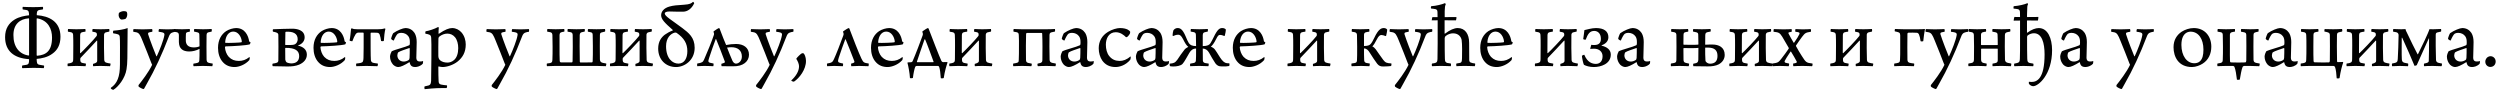 <?xml version="1.0"?>
<svg version="1.1" xmlns="http://www.w3.org/2000/svg" width="1080.058px" height="43.48px"><path fill="#000000" d="M15.84,8.16l0,15.68c0,0.08,0.12,0.28,0.24,0.24c3.8-0.32,6.4-2,6.4-7.88c0-3.6-1.64-7.44-6.44-8.28c-0.16,0-0.2,0.2-0.2,0.24z M12.56,23.8l0-15.6c0-0.16-0.04-0.28-0.16-0.28c-3.76,0.28-6.6,2.48-6.6,7.2c-0.04,5.16,2.56,8.32,6.64,8.88c0.04,0,0.12-0.16,0.12-0.2z M19,28.32c0.12,0.12,0.04,0.96-0.12,1.12c-1.24-0.08-2.96-0.12-4.6-0.12s-3.16,0.04-4.64,0.12c-0.2-0.16-0.16-0.96,0-1.16c0.76-0.08,1.36-0.2,1.76-0.28c1.16-0.2,1.16-1,1.16-2.44c-6.52-0.4-10.36-3.52-10.36-9.52c0-3.76,1.68-6.08,4.12-7.6c1.96-1.2,4.36-1.64,6.24-1.84c-0.04-1.4-0.12-2.08-1.16-2.28c-0.32-0.08-0.96-0.16-1.56-0.24c-0.12-0.16-0.12-1.04,0-1.12c1.24,0.04,2.72,0.12,4.48,0.12s3.2-0.08,4.16-0.12c0.2,0.12,0.16,1,0,1.12c-0.6,0.08-1.16,0.16-1.52,0.24c-1,0.24-1.08,0.96-1.08,2.24c5.28,0.36,10.24,2.68,10.24,9.32c0,3.56-1.4,5.84-3.44,7.28c-2.08,1.6-4.84,2.12-6.84,2.28c0.04,1.44,0.04,2.28,1.08,2.52c0.48,0.12,1.16,0.24,2.08,0.36z M29.27,27.44c0.48-0.04,1.16-0.16,1.44-0.28c0.84-0.28,0.92-0.64,0.92-1.88c0-1.76,0.04-3.64,0.04-5.52c0-1.64,0-3.2-0.08-4.68c-0.04-0.68-0.32-1-0.92-1.16c-0.52-0.12-0.84-0.16-1.32-0.24c-0.08-0.28-0.04-1,0.12-1.16c0.4,0,1.48,0.12,3.52,0.12c2.16,0,3.52-0.12,3.84-0.12c0.16,0.16,0.16,1,0.08,1.16c-0.52,0.04-0.92,0.12-1.4,0.24c-0.56,0.12-0.84,0.44-0.88,1.24c0,1.52,0,5.96-0.04,7.64c0,0.08,0.12,0.24,0.2,0.16c1.12-1,5.8-5.88,6.88-7.32c0.12-0.16,0.2-0.32,0.2-0.56c0-0.68-0.12-1-0.76-1.16c-0.28-0.08-0.72-0.16-1.2-0.24c-0.08-0.2,0-1.04,0.16-1.16c0.72,0.04,1.96,0.12,3.4,0.12c1.36,0,2.96-0.08,3.72-0.12c0.08,0.2,0.12,0.92,0,1.12c-0.64,0.12-1.16,0.24-1.56,0.36c-0.52,0.2-0.68,0.72-0.68,1.08c-0.08,2.48,0,8.96,0.08,10.76c0.04,0.64,0.28,1,0.8,1.2c0.6,0.2,1.28,0.32,1.88,0.4c0.12,0.08-0.04,1.04-0.16,1.16c-0.88,0-2.6-0.12-4.12-0.12c-1.36,0-2.76,0.08-3.16,0.12c-0.12-0.12-0.12-0.88-0.08-1c1.56-0.44,1.8-0.76,1.8-1.4c0.04-1.76,0-5.84,0-8.52c0-0.12-0.12-0.2-0.2-0.12c-1.08,1.28-5.72,6.08-6.92,7.36c-0.16,0.16-0.2,0.36-0.2,0.68c0,1.16,0.24,1.4,0.96,1.6l1.48,0.28c0.08,0.08-0.04,1-0.16,1.12c-0.52,0-2.4-0.12-3.96-0.12c-1.28,0-3.04,0.12-3.72,0.12c-0.12-0.12-0.12-1.04,0-1.16z M54.98,6.16c0,0.64-0.2,1.48-0.72,1.96c-0.16,0.16-1.76,0.44-2,0.28c-0.56-0.36-0.84-0.8-1-1.64c-0.04-0.28,0.04-1.08,0.16-1.2c0.36-0.36,1.32-0.76,2.12-0.76c0.56,0,1.12,0.16,1.24,0.4c0.12,0.16,0.2,0.68,0.2,0.96z M55.14,12.12c-0.04,3.08-0.12,10.64-0.12,13.04c-0.04,2-0.12,3.4-0.36,4.76c-0.6,3.96-3.64,7.68-5.68,8.88c-0.48-0.04-0.84-0.32-1.08-0.52c-0.04-0.12-0.04-0.28,0-0.36c2.72-1.84,3.92-4.72,3.92-10.04c0-5.56,0.08-10.64-0.08-11.92c-0.04-0.48-0.2-0.92-0.76-1.12c-0.48-0.2-1.24-0.32-2.04-0.44c-0.2-0.2-0.12-1,0.04-1.16c1.92-0.12,4.72-0.52,6.16-1.12z M57.61,13.72c-0.12-0.24-0.04-1.08,0.12-1.16c0.72,0,2.16,0.12,3.88,0.12s3.48-0.12,4.08-0.12c0.16,0.12,0.2,0.96,0.08,1.16c-0.6,0.12-1.2,0.2-1.48,0.32c-0.32,0.12-0.36,0.52-0.32,0.68c0.68,2.28,3.32,9.08,3.6,9.6c0.04,0,0.12,0.04,0.16,0c1.24-2.64,3-7.12,3.28-9.12c0.08-0.44,0.08-0.92-0.68-1.16c-0.4-0.12-1.04-0.24-1.76-0.32c-0.12-0.24,0-1,0.16-1.16c0.48,0,2.04,0.12,3.44,0.12c1.44,0,2.6-0.08,3.72-0.12c0.16,0.16,0.16,0.92,0.04,1.16c-0.6,0.08-1.04,0.16-1.44,0.32c-0.72,0.2-1.2,0.76-1.56,1.8c-2.84,7.44-6.04,14.32-9.44,20.24c-0.48,0.84-0.96,1.68-1.24,2.24l-0.28,0.16c-0.56-0.12-1.72-0.72-2.08-1.08c-0.04-0.12-0.08-0.56-0.04-0.64c1.32-1.64,4.4-5.6,5.88-8.76c0-0.04-0.24-0.56-0.32-0.72c-0.88-2.28-2.6-6.72-3.84-9.68c-1.04-2.6-1.48-3.32-2.6-3.64c-0.4-0.08-0.72-0.16-1.36-0.24z M83.6,27.48c0.6-0.08,1.16-0.16,1.68-0.32c0.64-0.16,0.8-0.52,0.84-1.2c0.08-1.12,0.08-2.36,0.08-4.84c-1.56,0.76-2.92,1.12-4.52,1.12c-1.28,0-2.44-0.32-3.12-0.92c-0.88-0.72-1.2-1.64-1.28-3.16l0-3.04c-0.04-0.68-0.28-1.04-0.88-1.2c-0.52-0.12-0.88-0.16-1.36-0.24c-0.12-0.28-0.04-1,0.08-1.16c0.44,0,1.52,0.12,3.56,0.12c1.8,0,2.92-0.12,3.24-0.12c0.16,0.16,0.16,1,0.08,1.16c-1.4,0.2-1.64,0.36-1.68,1c-0.04,0.6-0.08,2.16-0.04,3.12c0.2,2.16,1.8,2.68,3.52,2.68c1,0,1.84-0.2,2.4-0.48c-0.04-1.36,0-3.72-0.08-5.04c0-0.56-0.24-0.84-0.84-1l-1.44-0.32c-0.04-0.2-0.04-1,0.12-1.12c0.68,0,2,0.12,3.8,0.12c1.56,0,2.52-0.08,3.68-0.12c0.08,0.2,0.08,0.92,0,1.12c-0.24,0.08-0.84,0.16-1.04,0.24c-0.76,0.12-1.12,0.32-1.16,1.24c-0.04,0.96-0.04,3.12-0.04,4.96c0,2.16,0.04,4.72,0.04,5.6c0.04,0.96,0.32,1.32,1.04,1.48c0.48,0.12,1.04,0.24,1.56,0.28c0.12,0.12,0,1.04-0.12,1.16c-0.92,0-2.44-0.12-4.12-0.12c-1.36,0-3.52,0.08-3.96,0.12c-0.16-0.16-0.16-0.96-0.04-1.12z M107.751,24.64c0.04,0.04,0.12,0.12,0.16,0.24c0.04,0.28-0.12,0.96-0.2,1.08c-1.76,2-4.52,3-6.36,3c-2.08,0-3.68-0.68-4.88-1.92c-1.64-1.64-2.28-4.08-2.28-6.36c0-3.52,1.48-5.88,3.52-7.24c1.24-0.8,3.04-1.32,4.32-1.32c3.88,0,5.28,3.44,5.6,5.68c0.04,0.16,0.2,0.32,0.6,0.44c0.04,0.16-0.2,0.84-0.32,0.92c-1.68,0.48-7.12,0.8-10.48,0.88c-0.16,0.04-0.24,0.24-0.24,0.44c0.08,1.36,0.68,3.04,1.64,4.08c1.2,1.24,2.56,1.76,4.36,1.76c1.6,0,3.08-0.48,4.56-1.68z M100.791,13.64c-1.92,0-3.32,1.76-3.52,4.6c0,0.08,0.08,0.28,0.2,0.28c1.28,0.08,6-0.08,6.8-0.24c0.08-0.08,0.2-0.2,0.2-0.36c-0.2-2-1.52-4.28-3.68-4.28z  M117.811,27.48c0.84-0.12,1.24-0.2,1.6-0.32c0.64-0.16,0.8-0.52,0.84-1c0.04-1.28,0.04-3.76,0.04-6.08c0-2.08,0-4.12-0.04-4.84c0-0.48-0.08-0.76-0.48-1c-0.44-0.28-1.2-0.44-1.8-0.56c-0.2-0.12-0.16-0.88,0-1.04c2.64-0.08,5.88-0.24,8.28-0.24c1.96,0,5.36,0.52,5.36,3.76c0,1.56-1.08,2.88-2.8,3.44c-0.04,0-0.08,0.08,0,0.12c2.12,0.48,3.76,1.68,3.76,3.88c0,2.12-1.48,3.52-3.32,4.32c-1.52,0.64-3.12,0.8-5.08,0.8c-1.32,0-4.92-0.12-6.32-0.12c-0.2-0.2-0.24-0.92-0.04-1.12z M129.251,24.24c0-2.36-1.76-3.6-5.84-3.56c-0.12,0-0.2,0.12-0.2,0.2c0,2.2,0,3.76,0.04,4.88c0.04,0.4,0.28,0.96,0.64,1.2c0.52,0.28,1.52,0.44,1.88,0.44c2.12,0,3.48-1,3.48-3.16z M127.571,19.04c0.64-0.4,1.04-1.24,1.04-2.08c0-2.56-2.08-3.4-5-3.24c-0.16,0-0.32,0.12-0.32,0.24c-0.04,0.48-0.04,3.52-0.08,5.28c0,0.04,0.04,0.2,0.16,0.2l1.96,0c1.32,0,1.84-0.16,2.24-0.4z M149.001,24.64c0.04,0.04,0.12,0.12,0.16,0.24c0.04,0.28-0.12,0.96-0.2,1.08c-1.76,2-4.52,3-6.36,3c-2.08,0-3.68-0.68-4.88-1.92c-1.64-1.64-2.28-4.08-2.28-6.36c0-3.52,1.48-5.88,3.52-7.24c1.24-0.8,3.04-1.32,4.32-1.32c3.88,0,5.28,3.44,5.6,5.68c0.04,0.16,0.2,0.32,0.6,0.44c0.04,0.16-0.2,0.84-0.32,0.92c-1.68,0.48-7.12,0.8-10.48,0.88c-0.16,0.04-0.24,0.24-0.24,0.44c0.08,1.36,0.68,3.04,1.64,4.08c1.2,1.24,2.56,1.76,4.36,1.76c1.6,0,3.08-0.48,4.56-1.68z M142.041,13.64c-1.92,0-3.32,1.76-3.52,4.6c0,0.08,0.08,0.28,0.2,0.28c1.28,0.08,6-0.08,6.8-0.24c0.08-0.08,0.2-0.2,0.2-0.36c-0.2-2-1.52-4.28-3.68-4.28z M153.951,27.44c0.8-0.08,1.44-0.16,1.92-0.28c0.92-0.2,1.12-0.72,1.16-2.08c0.08-2.2,0.08-5.96,0.08-10.68c0-0.16-0.12-0.32-0.24-0.32c-0.48-0.04-1.68-0.04-2.16,0c-0.32,0.04-0.8,0.28-1.08,0.72c-0.44,0.64-0.96,1.76-1.4,3c-0.12,0.08-1.12-0.12-1.2-0.28c0.28-1.2,0.52-3.88,0.64-5.12c0-0.08,0.4-0.16,0.44-0.12c0.52,0.28,1.24,0.36,2.36,0.36l8.8,0c1.16,0,2.04-0.08,2.88-0.36c0.08,0,0.28,0.08,0.36,0.16c-0.32,1.08-0.6,3.68-0.68,5.2c-0.12,0.2-1.08,0.2-1.2,0.04c-0.08-0.92-0.4-2.16-0.6-2.72c-0.16-0.4-0.52-0.8-1.04-0.8c-0.48-0.04-2.04-0.08-2.72-0.04c-0.08,0.04-0.16,0.2-0.16,0.28c0,4.16,0,10,0.12,11.48c0.04,0.52,0.24,1.04,0.92,1.24c0.44,0.12,1.08,0.2,2.04,0.32c0.16,0.16,0.04,1.04-0.16,1.16c-1.32-0.04-3.64-0.12-4.8-0.12c-1.36,0-3.32,0.12-4.28,0.12c-0.12-0.16-0.16-1.04,0-1.16z  M177.061,18.08c0-0.8-0.12-1.68-0.6-2.36c-0.68-1-1.84-1.52-3.04-1.52c-0.88,0-1.4,0.24-1.6,0.4c-0.44,0.32-1.16,1.6-1.68,2.88c-0.12,0.16-1.2-0.44-1.16-0.8c0.08-0.56,0.68-2.12,0.92-2.36c1.72-1.2,4.24-2.2,5.24-2.2c1.76,0,3.08,0.8,3.96,2.12c0.68,1.12,0.92,2.52,0.92,3.96c0,2.08-0.16,5.16-0.16,6.76c0,0.84,0.32,1.6,1.52,1.6c0.64,0,0.92-0.04,1.4-0.2c0.04,0.16-0.04,1.08-0.16,1.2c-0.96,1.04-2.36,1.4-3.28,1.4c-1.12,0-1.76-0.44-2.04-1.04c-0.16-0.24-0.24-0.68-0.32-1c0-0.04-0.12-0.08-0.16-0.04c-2.04,1.28-3.72,2.08-4.76,2.08c-0.76,0-1.56-0.4-2.2-1c-0.8-0.88-1.36-2.12-1.36-3.52c0-0.76,0.52-2,0.72-2.28c1.32-0.72,6.04-1.84,7.56-2.6c0.08-0.04,0.24-0.28,0.24-0.4c0.08-0.36,0.04-0.8,0.04-1.08z M177.021,20.92c0-0.04-0.12-0.2-0.2-0.16c-1.48,0.52-4.04,1.32-4.76,1.84c-0.16,0.08-0.4,0.84-0.4,1.28c0,1.56,1.08,2.72,2.8,2.72c0.52,0,1.4-0.2,2.04-0.64c0.28-0.16,0.4-0.48,0.44-0.92c0.08-0.84,0.08-3.44,0.08-4.12z M183.811,14.56c-0.12-0.2-0.08-0.88,0.08-1.04c1.4-0.2,3.92-1.04,5.36-1.84c0.08-0.08,0.32,0.2,0.32,0.28c-0.08,0.52-0.12,1.8-0.12,2.52c0,0.08,0.16,0.12,0.2,0.08c2.68-1.84,4.4-2.44,5.72-2.44c1.6,0,3.04,0.8,3.96,1.84c1.36,1.52,1.88,3.56,1.88,5.24c0,3.36-1.32,5.6-3.48,7.36c-1.96,1.56-4.68,2.4-6.56,2.4c-0.4,0-1.04-0.12-1.6-0.24c-0.04-0.04-0.2,0.08-0.2,0.12c0,2.72,0.04,4.84,0.12,6.24c0.04,0.88,0.28,1.32,1.2,1.48c0.52,0.12,1.56,0.24,2.4,0.32c0.12,0.2,0.04,1.04-0.16,1.16l-1.6,0c-3.96,0-6.32,0.36-7.88,0.48c-0.12-0.2-0.16-1,0-1.2l1.72-0.4c0.8-0.28,0.96-0.68,1.08-1.96c0.04-1.2,0.08-3.64,0.12-10.12c0.04-5.28,0-7-0.08-8.4c-0.04-0.76-0.2-1.12-0.6-1.36c-0.44-0.24-1.08-0.4-1.88-0.52z M193.211,14.52c-1.12,0-2.4,0.48-3.4,1.28c-0.2,0.12-0.4,0.52-0.4,0.84c-0.08,1-0.04,6.24-0.04,7.6c0.04,0.88,0.36,1.48,0.8,1.84c0.8,0.64,1.84,0.96,3.16,0.96c0.84,0,1.88-0.28,2.8-1.08c1.2-1,1.84-2.88,1.84-5.16c0-1.8-0.44-3.52-1.36-4.68c-0.92-1.12-2.08-1.6-3.4-1.6z  M210.192,13.72c-0.12-0.24-0.04-1.08,0.12-1.16c0.72,0,2.16,0.12,3.88,0.12s3.48-0.12,4.08-0.12c0.16,0.12,0.2,0.96,0.08,1.16c-0.6,0.12-1.2,0.2-1.48,0.32c-0.32,0.12-0.36,0.52-0.32,0.68c0.68,2.28,3.32,9.08,3.6,9.6c0.04,0,0.12,0.04,0.16,0c1.24-2.64,3-7.12,3.28-9.12c0.08-0.44,0.08-0.92-0.68-1.16c-0.4-0.12-1.04-0.24-1.76-0.32c-0.12-0.24,0-1,0.16-1.16c0.48,0,2.04,0.12,3.44,0.12c1.44,0,2.6-0.08,3.72-0.12c0.16,0.16,0.16,0.92,0.04,1.16c-0.6,0.08-1.04,0.16-1.44,0.32c-0.72,0.2-1.2,0.76-1.56,1.8c-2.84,7.44-6.04,14.32-9.44,20.24c-0.48,0.84-0.96,1.68-1.24,2.24l-0.28,0.16c-0.56-0.12-1.72-0.72-2.08-1.08c-0.04-0.12-0.08-0.56-0.04-0.64c1.32-1.64,4.4-5.6,5.88-8.76c0-0.04-0.24-0.56-0.32-0.72c-0.88-2.28-2.6-6.72-3.84-9.68c-1.04-2.6-1.48-3.32-2.6-3.64c-0.4-0.08-0.72-0.16-1.36-0.24z  M236.292,27.44c0.6-0.08,1.04-0.12,1.4-0.2c0.76-0.2,0.92-0.48,0.96-1.52c0.08-1.32,0.08-3.76,0.08-5.56c0-1.6-0.04-3.76-0.08-5.04c-0.04-0.68-0.28-1.04-0.88-1.2c-0.48-0.12-0.88-0.16-1.36-0.24c-0.08-0.28-0.04-1,0.12-1.16c0.4,0,1.48,0.12,3.52,0.12c2.16,0,3.36-0.12,3.68-0.12c0.12,0.16,0.16,1,0.04,1.16c-0.48,0.04-0.8,0.12-1.2,0.24c-0.56,0.16-0.8,0.44-0.84,1.28l0,4.8c0,2,0,5.48,0.08,6.28c0,0.48,0.28,0.64,0.52,0.68c0.52,0,2.44,0.04,4.64,0c0.24,0,0.36-0.08,0.4-0.48c0.04-0.96,0.08-2.92,0.08-6.24c0-1.2,0-4.68-0.04-5.2c-0.08-0.72-0.28-0.96-0.88-1.12c-0.32-0.08-0.92-0.16-1.32-0.24c-0.08-0.2-0.04-1.04,0.12-1.16c0.68,0,1.6,0.12,3.68,0.12c1.56,0,2.92-0.08,3.56-0.12c0.12,0.16,0.12,1,0,1.12l-1.04,0.24c-0.68,0.12-1,0.36-1.08,1.24c-0.04,0.92-0.04,3.12-0.04,4.96c0,2.12,0.04,5.48,0.08,6.6c0.04,0.12,0.12,0.32,0.32,0.32l4.88-0.04c0.2,0,0.36-0.2,0.36-0.6c0.08-0.96,0.08-4.08,0.08-6.44c0-1.2-0.04-4.56-0.08-4.84c-0.04-0.68-0.16-0.96-0.76-1.12c-0.36-0.12-0.92-0.2-1.32-0.28c-0.08-0.24-0.04-1.04,0.12-1.12c0.68,0,2,0.08,3.6,0.08c1.56,0,2.56-0.08,3.68-0.12c0.12,0.2,0.12,0.96,0,1.12c-0.24,0.08-0.76,0.16-1.08,0.28c-0.76,0.16-1.12,0.28-1.12,1.2c-0.04,0.96-0.04,3.12-0.04,4.96c0,2.16,0.04,4.8,0.04,5.6c0.04,1,0.52,1.28,1.24,1.48c0.52,0.12,0.92,0.16,1.48,0.28c0.12,0.12-0.04,1.04-0.16,1.16c-0.96,0-2.72-0.12-4.04-0.12l-17.6,0c-1.2,0-3.24,0.12-3.76,0.12c-0.16-0.12-0.16-1.04-0.04-1.16z M263.602,27.44c0.48-0.04,1.16-0.16,1.44-0.28c0.84-0.28,0.92-0.64,0.92-1.88c0-1.76,0.04-3.64,0.04-5.52c0-1.64,0-3.2-0.08-4.68c-0.04-0.68-0.32-1-0.92-1.16c-0.52-0.12-0.84-0.16-1.32-0.24c-0.08-0.28-0.04-1,0.12-1.16c0.4,0,1.48,0.12,3.52,0.12c2.16,0,3.52-0.12,3.84-0.12c0.16,0.16,0.16,1,0.08,1.16c-0.52,0.04-0.92,0.12-1.4,0.24c-0.56,0.12-0.84,0.44-0.88,1.24c0,1.52,0,5.96-0.04,7.64c0,0.08,0.12,0.24,0.2,0.16c1.12-1,5.8-5.88,6.88-7.32c0.12-0.16,0.2-0.32,0.2-0.56c0-0.68-0.12-1-0.76-1.16c-0.28-0.08-0.72-0.16-1.2-0.24c-0.08-0.2,0-1.04,0.16-1.16c0.72,0.04,1.96,0.12,3.4,0.12c1.36,0,2.96-0.08,3.72-0.12c0.08,0.2,0.12,0.92,0,1.12c-0.64,0.12-1.16,0.24-1.56,0.36c-0.52,0.2-0.68,0.72-0.68,1.08c-0.08,2.48,0,8.96,0.08,10.76c0.04,0.64,0.28,1,0.8,1.2c0.6,0.2,1.28,0.32,1.88,0.4c0.12,0.08-0.04,1.04-0.16,1.16c-0.88,0-2.6-0.12-4.12-0.12c-1.36,0-2.76,0.08-3.16,0.12c-0.12-0.12-0.12-0.88-0.08-1c1.56-0.44,1.8-0.76,1.8-1.4c0.04-1.76,0-5.84,0-8.52c0-0.12-0.12-0.2-0.2-0.12c-1.08,1.28-5.72,6.08-6.92,7.36c-0.16,0.16-0.2,0.36-0.2,0.68c0,1.16,0.24,1.4,0.96,1.6l1.48,0.28c0.08,0.08-0.04,1-0.16,1.12c-0.52,0-2.4-0.12-3.96-0.12c-1.28,0-3.04,0.12-3.72,0.12c-0.12-0.12-0.12-1.04,0-1.16z M292.312,14.2c-0.2-0.12-0.48-0.16-0.76-0.12c-1.92,0.48-3.8,2.36-3.8,5.88c0,5.36,2.84,7.52,5.32,7.52c2.64,0,3.88-2.36,3.88-5.4c0-3.24-1.36-5.6-4.64-7.88z M299.392,0.8c0.16-0.04,0.48,0.4,0.52,0.6c-1.16,2.56-3.08,3.6-4.68,3.64c-2.28,0.08-4.2-0.08-5.96-0.08c-1.32,0-2.08,0.32-2.08,0.84c0,1.2,2.72,2.68,7.6,6.32c2.72,2.08,5.32,4.04,5.32,8.52c0,5.44-4.4,8.32-8.04,8.32c-4.6,0-7.72-3.36-7.72-7.96c0-3.12,1.36-4.84,2.84-6c0.8-0.6,2.24-1.4,3.44-1.84c0.08-0.08,0.08-0.16,0-0.24c-3.52-3.12-5-4.6-5-6.36c0-1.48,1.12-3.08,3.68-3.76c1.52-0.44,3.44-0.6,6.2-0.76c2.6-0.16,3.16-0.6,3.88-1.24z M301.222,27.44c2.08-0.32,2.48-0.6,2.96-1.72c1.2-2.64,3.6-8.6,4.08-10.2c0.28-0.68,0.32-0.96,0-1.72c-0.04-0.08,0.04-0.2,0.08-0.28c0.44-0.36,2.04-1.4,2.28-1.4c0.12,0,0.24,0.08,0.36,0.48c0.92,2.48,2.4,6.2,2.72,6.84c1.32-0.28,3.04-0.44,4.32-0.44c3.08,0,5.56,1.52,5.56,4.64c0,2.84-2.48,5.12-6.88,5c-1.76,0-3.56-0.04-4.92-0.04c-0.12-0.08-0.2-0.96-0.12-1.04c0.32-0.12,0.96-0.28,1.28-0.44c0.16-0.08,0.32-0.28,0.16-0.64c-0.76-2.12-3-7.88-3.72-9.56c-0.04-0.12-0.16-0.04-0.2,0.04c-0.44,1-2.32,6.52-2.84,8.12c-0.56,1.56-0.28,1.84,0.44,2.04c0.36,0.12,0.88,0.2,1.48,0.32c0.08,0.08,0,1.08-0.12,1.16c-0.68,0-2-0.12-3.76-0.12c-1.6,0-2.4,0.12-3.12,0.12c-0.12-0.12-0.12-1.04-0.04-1.16z M314.102,20.56c0.6,1.52,1.68,4.28,2.32,5.68c0.4,0.88,1.04,1.24,1.52,1.24c1.24,0,2.56-1.16,2.56-3.04c0-2.68-1.8-4.04-4.52-4.04c-0.44,0-1.12,0.04-1.88,0.16z M324.412,13.72c-0.12-0.24-0.04-1.08,0.12-1.16c0.72,0,2.16,0.12,3.88,0.12s3.48-0.12,4.08-0.12c0.16,0.12,0.2,0.96,0.08,1.16c-0.6,0.12-1.2,0.2-1.48,0.32c-0.32,0.12-0.36,0.52-0.32,0.68c0.68,2.28,3.32,9.08,3.6,9.6c0.04,0,0.12,0.04,0.16,0c1.24-2.64,3-7.12,3.28-9.12c0.08-0.44,0.08-0.92-0.68-1.16c-0.4-0.12-1.04-0.24-1.76-0.32c-0.12-0.24,0-1,0.16-1.16c0.48,0,2.04,0.12,3.44,0.12c1.44,0,2.6-0.08,3.72-0.12c0.16,0.16,0.16,0.92,0.04,1.16c-0.6,0.08-1.04,0.16-1.44,0.32c-0.72,0.2-1.2,0.76-1.56,1.8c-2.84,7.44-6.04,14.32-9.44,20.24c-0.48,0.84-0.96,1.68-1.24,2.24l-0.28,0.16c-0.56-0.12-1.72-0.72-2.08-1.08c-0.04-0.12-0.08-0.56-0.04-0.64c1.32-1.64,4.4-5.6,5.88-8.76c0-0.04-0.24-0.56-0.32-0.72c-0.88-2.28-2.6-6.72-3.84-9.68c-1.04-2.6-1.48-3.32-2.6-3.64c-0.4-0.08-0.72-0.16-1.36-0.24z M341.962,34.96c-0.04-0.04-0.12-0.2-0.08-0.24c1.88-1.72,3.36-3.92,3.32-6.16c-0.04-0.96-0.52-2.12-1.2-3.16c0.16-0.44,1.92-2.16,2.4-2.36c0.12-0.08,0.64-0.08,0.76,0c0.4,0.32,1,1.56,1.04,3.2c0.08,3.72-2.88,7.56-5.2,9.04c-0.24,0.04-0.8-0.16-1.04-0.32z  M357.343,27.44c2.08-0.32,2.36-0.64,2.92-1.84c0.84-1.76,2.96-7.16,4.04-10.2c0.2-0.56,0.24-0.84-0.08-1.6c-0.04-0.08,0.04-0.2,0.08-0.28c0.44-0.36,2.12-1.4,2.36-1.4c0.08,0,0.24,0.12,0.28,0.2c1.36,3.68,4.24,11,5.24,13.04c0.84,1.64,0.96,1.76,3.12,2.08c0.08,0.12,0,1.04-0.12,1.16c-1.12-0.04-2.84-0.12-4-0.12c-1.2,0-2.6,0.08-3.36,0.12c-0.12-0.08-0.2-1-0.12-1.12c0.32-0.08,0.88-0.2,1.2-0.4c0.16-0.08,0.32-0.36,0.16-0.72c-0.76-2.08-3-7.64-3.72-9.36c-0.04-0.08-0.16-0.04-0.2,0.04c-0.32,0.8-2.32,6.4-2.8,7.96c-0.52,1.6-0.28,1.92,0.48,2.12c0.32,0.12,0.8,0.2,1.4,0.32c0.08,0.08,0,1.08-0.12,1.16c-0.68,0-2.68-0.12-3.68-0.12c-1.08,0-2.32,0.12-3.04,0.12c-0.12-0.12-0.16-1.04-0.04-1.16z M389.853,24.64c0.04,0.04,0.12,0.12,0.16,0.24c0.04,0.28-0.12,0.96-0.2,1.08c-1.76,2-4.52,3-6.36,3c-2.08,0-3.68-0.68-4.88-1.92c-1.64-1.64-2.28-4.08-2.28-6.36c0-3.52,1.48-5.88,3.52-7.24c1.24-0.8,3.04-1.32,4.32-1.32c3.88,0,5.28,3.44,5.6,5.68c0.04,0.16,0.2,0.32,0.6,0.44c0.04,0.16-0.2,0.84-0.32,0.92c-1.68,0.48-7.12,0.8-10.48,0.88c-0.16,0.04-0.24,0.24-0.24,0.44c0.08,1.36,0.68,3.04,1.64,4.08c1.2,1.24,2.56,1.76,4.36,1.76c1.6,0,3.08-0.48,4.56-1.68z M382.893,13.64c-1.92,0-3.32,1.76-3.52,4.6c0,0.08,0.08,0.28,0.2,0.28c1.28,0.08,6-0.08,6.8-0.24c0.08-0.08,0.2-0.2,0.2-0.36c-0.2-2-1.52-4.28-3.68-4.28z M399.403,17.04c-0.36,1.12-3.04,8.68-3.28,9.6c-0.04,0.12,0.08,0.24,0.12,0.24l6.96,0c0.04,0,0.16-0.16,0.12-0.24c-0.6-1.68-2.84-7.8-3.64-9.6c-0.08-0.08-0.2-0.08-0.28,0z M398.563,13.52c0.44-0.36,2.08-1.4,2.28-1.4c0.12,0,0.28,0.08,0.36,0.32c1.4,3.64,4.6,12,5.52,13.92c0.16,0.28,0.44,0.48,0.68,0.48l1.8-0.04c0.08,0.04,0.16,0.24,0.12,0.32c-0.4,1.12-1.16,3.56-1.6,6.56c-0.12,0.2-1.16,0.24-1.28,0.08c-0.12-1.92-0.36-3.88-0.68-4.76c-0.12-0.36-0.36-0.52-0.68-0.52l-9.04,0c-0.28,0-0.56,0.2-0.64,0.4c-0.36,0.84-0.8,2.96-1,4.76c-0.08,0.2-1.2,0.2-1.28,0.12c-0.12-2.32-0.72-5.28-1.08-6.6c0-0.04,0.08-0.16,0.12-0.2c0,0,1.32-0.08,1.52-0.08c0.24-0.04,0.48-0.2,0.56-0.4c1.2-2.68,3.6-9.04,4.32-11.08c0.2-0.56,0.2-0.84-0.08-1.6c-0.04-0.08,0.04-0.2,0.08-0.28z M410.193,27.44c0.48-0.04,1.16-0.16,1.44-0.28c0.84-0.28,0.92-0.64,0.92-1.88c0-1.76,0.04-3.64,0.04-5.52c0-1.64,0-3.2-0.08-4.68c-0.04-0.68-0.32-1-0.92-1.16c-0.52-0.12-0.84-0.16-1.32-0.24c-0.08-0.28-0.04-1,0.12-1.16c0.4,0,1.48,0.12,3.52,0.12c2.16,0,3.52-0.12,3.84-0.12c0.16,0.16,0.16,1,0.08,1.16c-0.52,0.04-0.92,0.12-1.4,0.24c-0.56,0.12-0.84,0.44-0.88,1.24c0,1.52,0,5.96-0.04,7.64c0,0.08,0.12,0.24,0.2,0.16c1.12-1,5.8-5.88,6.88-7.32c0.12-0.16,0.2-0.32,0.2-0.56c0-0.68-0.12-1-0.76-1.16c-0.28-0.08-0.72-0.16-1.2-0.24c-0.08-0.2,0-1.04,0.16-1.16c0.72,0.04,1.96,0.12,3.4,0.12c1.36,0,2.96-0.08,3.72-0.12c0.08,0.2,0.12,0.92,0,1.12c-0.64,0.12-1.16,0.24-1.56,0.36c-0.52,0.2-0.68,0.72-0.68,1.08c-0.08,2.48,0,8.96,0.08,10.76c0.04,0.64,0.28,1,0.8,1.2c0.6,0.2,1.28,0.32,1.88,0.4c0.12,0.08-0.04,1.04-0.16,1.16c-0.88,0-2.6-0.12-4.12-0.12c-1.36,0-2.76,0.08-3.16,0.12c-0.12-0.12-0.12-0.88-0.08-1c1.56-0.44,1.8-0.76,1.8-1.4c0.04-1.76,0-5.84,0-8.52c0-0.12-0.12-0.2-0.2-0.12c-1.08,1.28-5.72,6.08-6.92,7.36c-0.16,0.16-0.2,0.36-0.2,0.68c0,1.16,0.24,1.4,0.96,1.6l1.48,0.28c0.08,0.08-0.04,1-0.16,1.12c-0.52,0-2.4-0.12-3.96-0.12c-1.28,0-3.04,0.12-3.72,0.12c-0.12-0.12-0.12-1.04,0-1.16z  M437.773,27.44c0.6-0.08,1.12-0.16,1.48-0.28c0.84-0.24,0.84-0.4,0.88-1.44c0.08-1.2,0.08-3.8,0.08-5.6c0-1.6,0.04-3.56-0.08-5.08c-0.04-0.68-0.28-0.96-0.88-1.12c-0.48-0.12-0.88-0.16-1.36-0.24c-0.12-0.32-0.08-0.96,0.08-1.16c0.44,0,1.96,0.12,3.64,0.12l10.2,0c1.56,0,2.88-0.04,3.92-0.12c0.12,0.16,0.12,1,0,1.12c-0.24,0.08-0.8,0.16-1.12,0.24c-0.76,0.12-1.2,0.36-1.2,1.24c-0.04,0.96-0.04,3.16-0.04,5c0,2.12,0.04,4.6,0.08,5.6c0,0.96,0.44,1.24,1.16,1.44c0.52,0.12,0.88,0.16,1.48,0.28c0.12,0.12,0.04,0.96-0.12,1.16c-1.16,0-2.36-0.12-3.88-0.12c-1.36,0-3.4,0.08-3.68,0.12c-0.2-0.08-0.28-0.96-0.12-1.12l1.2-0.28c0.6-0.24,0.84-0.52,0.84-1.32c0.04-1.32,0.04-4.12,0.04-5.68c0-1.04-0.04-4.68-0.12-5.68c0-0.12-0.08-0.28-0.24-0.28l-6.4,0c-0.16,0-0.28,0.16-0.32,0.52c-0.04,0.56-0.08,3.8-0.08,5.12c0,1.64,0.04,5.04,0.04,5.92c0,0.92,0.32,1.24,1.04,1.4l1.4,0.28c0.12,0.12,0.04,0.96-0.16,1.12c-0.48,0-2.44-0.12-3.96-0.12c-1.76,0-3.24,0.12-3.76,0.12c-0.2-0.16-0.16-1-0.04-1.16z M466.803,18.08c0-0.8-0.12-1.68-0.6-2.36c-0.68-1-1.84-1.52-3.04-1.52c-0.88,0-1.4,0.24-1.6,0.4c-0.44,0.32-1.16,1.6-1.68,2.88c-0.12,0.16-1.2-0.44-1.16-0.8c0.08-0.56,0.68-2.12,0.92-2.36c1.72-1.2,4.24-2.2,5.24-2.2c1.76,0,3.08,0.8,3.96,2.12c0.68,1.12,0.92,2.52,0.92,3.96c0,2.08-0.16,5.16-0.16,6.76c0,0.84,0.32,1.6,1.52,1.6c0.64,0,0.92-0.04,1.4-0.2c0.04,0.16-0.04,1.08-0.16,1.2c-0.96,1.04-2.36,1.4-3.28,1.4c-1.12,0-1.76-0.44-2.04-1.04c-0.16-0.24-0.24-0.68-0.32-1c0-0.04-0.12-0.08-0.16-0.04c-2.04,1.28-3.72,2.08-4.76,2.08c-0.76,0-1.56-0.4-2.2-1c-0.8-0.88-1.36-2.12-1.36-3.52c0-0.76,0.52-2,0.72-2.28c1.32-0.72,6.04-1.84,7.56-2.6c0.08-0.04,0.24-0.28,0.24-0.4c0.08-0.36,0.04-0.8,0.04-1.08z M466.763,20.92c0-0.04-0.12-0.2-0.2-0.16c-1.48,0.52-4.04,1.32-4.76,1.84c-0.16,0.08-0.4,0.84-0.4,1.28c0,1.56,1.08,2.72,2.8,2.72c0.52,0,1.4-0.2,2.04-0.64c0.28-0.16,0.4-0.48,0.44-0.92c0.08-0.84,0.08-3.44,0.08-4.12z M488.313,25.8c-1.96,2.4-4.68,3.16-6.36,3.16c-2.56,0-4.4-0.96-5.72-2.76c-1-1.44-1.56-3.36-1.56-5.36c0-2.96,1.36-5.48,4.04-7.08c1.68-1.04,3.84-1.64,5.08-1.64c1.6,0,2.52,0.28,3.28,0.6c0.52,0.28,1.04,0.64,1.2,1.04c0,0.12-0.04,0.48-0.08,0.64c-0.24,0.6-1,1.48-1.36,1.64c-0.08,0.04-0.32,0.04-0.4,0c-0.84-0.84-2.36-2.12-4.4-2.12c-3,0-4.28,2.68-4.28,5.4c0,1.88,0.48,3.72,1.48,4.92c1.2,1.48,2.68,2.08,4.52,2.08c1.4,0,3.04-0.52,4.56-1.92c0.04,0,0.2,0.12,0.2,0.24c0,0.32-0.12,1.04-0.2,1.16z M499.304,18.08c0-0.8-0.12-1.68-0.6-2.36c-0.68-1-1.84-1.52-3.04-1.52c-0.88,0-1.4,0.24-1.6,0.4c-0.44,0.32-1.16,1.6-1.68,2.88c-0.12,0.16-1.2-0.44-1.16-0.8c0.08-0.56,0.68-2.12,0.92-2.36c1.72-1.2,4.24-2.2,5.24-2.2c1.76,0,3.08,0.8,3.96,2.12c0.68,1.12,0.92,2.52,0.92,3.96c0,2.08-0.16,5.16-0.16,6.76c0,0.84,0.32,1.6,1.52,1.6c0.64,0,0.92-0.04,1.4-0.2c0.04,0.16-0.04,1.08-0.16,1.2c-0.96,1.04-2.36,1.4-3.28,1.4c-1.12,0-1.76-0.44-2.04-1.04c-0.16-0.24-0.24-0.68-0.32-1c0-0.04-0.12-0.08-0.16-0.04c-2.04,1.28-3.72,2.08-4.76,2.08c-0.76,0-1.56-0.4-2.2-1c-0.8-0.88-1.36-2.12-1.36-3.52c0-0.76,0.52-2,0.72-2.28c1.32-0.72,6.04-1.84,7.56-2.6c0.08-0.04,0.24-0.28,0.24-0.4c0.08-0.36,0.04-0.8,0.04-1.08z M499.264,20.92c0-0.04-0.12-0.2-0.2-0.16c-1.48,0.52-4.04,1.32-4.76,1.84c-0.16,0.08-0.4,0.84-0.4,1.28c0,1.56,1.08,2.72,2.8,2.72c0.52,0,1.4-0.2,2.04-0.64c0.28-0.16,0.4-0.48,0.44-0.92c0.08-0.84,0.08-3.44,0.08-4.12z M514.214,27.48c0.56-0.08,1.04-0.16,1.52-0.28c0.56-0.12,0.88-0.44,0.92-1.08c0.08-0.48,0.08-2.8,0.08-5.16c-1.44,0.04-2.2,0.76-2.88,1.84c-1,1.64-2.12,3.92-3,4.84c-0.8,0.8-2.56,1.08-3.92,1.08c-0.44,0-1.12-0.04-1.44-0.12c-0.16-0.12-0.24-0.96-0.08-1.12c1.56-0.12,2.24-0.32,3.2-1.64c1-1.48,2.04-3.08,3.16-4.44c0.32-0.4,1-0.84,1.6-1.16c-0.76-0.56-1.36-1.52-2.24-3.28c-0.88-1.72-1.48-1.96-2.12-1.96c-0.72,0-1.56,0.24-2.16,0.56c-0.08,0-0.28-0.16-0.28-0.24c0-0.48,0.2-1.88,0.36-2.2c0.32-0.52,1.04-1,1.76-1c1.12,0,2.16,0.36,3.52,3.56c0.56,1.36,0.92,2.16,1.4,2.96c0.6,0.88,1.48,1.24,3.12,1.28c0-2-0.04-4.24-0.08-4.84c-0.04-0.68-0.2-1.04-0.96-1.2l-1.28-0.24c-0.08-0.24-0.04-0.96,0.12-1.12c0.44,0,2.04,0.12,3.6,0.12c1.72,0,3.32-0.12,3.64-0.12c0.12,0.16,0.08,1,0,1.12c-0.56,0.12-0.84,0.16-1.28,0.28c-0.56,0.16-0.84,0.36-0.88,1.32l0,4.68c2.16-0.04,2.84-0.52,3.32-1.24c0.48-0.8,0.88-1.52,1.36-2.52c1.76-3.72,2.72-4.04,3.8-4.04c0.64,0,1.16,0.24,1.48,0.6c0.08,0.32-0.28,2.28-0.44,2.72c-0.04,0.04-0.24,0.12-0.32,0.08c-0.6-0.28-1.28-0.44-1.64-0.44c-0.72,0-1,0.24-1.84,1.92c-0.8,1.6-1.64,2.76-2.24,3.16c0.72,0.24,1.52,0.84,1.8,1.28c1.2,1.64,1.96,3.2,2.96,4.44c1.12,1.28,1.64,1.48,3.24,1.48c0.12,0.16,0.08,1.04-0.08,1.16c-0.6,0.16-1.68,0.2-3.36,0.16c-1.08,0-1.76-0.28-2.56-1.28c-1.12-1.64-1.84-3.04-2.76-4.64c-0.64-1.08-1.44-1.72-2.72-1.8c0,1.52,0,3.96,0.04,5.12c0.04,0.68,0.36,1,1,1.16c0.52,0.12,1,0.16,1.52,0.24c0.08,0.2,0,1-0.16,1.12c-0.44,0-2.72-0.12-3.84-0.12c-1.44,0-3.64,0.12-3.96,0.12c-0.12-0.16-0.12-0.96,0-1.12z M546.164,24.64c0.04,0.04,0.12,0.12,0.16,0.24c0.04,0.28-0.12,0.96-0.2,1.08c-1.76,2-4.52,3-6.36,3c-2.08,0-3.68-0.68-4.88-1.92c-1.64-1.64-2.28-4.08-2.28-6.36c0-3.52,1.48-5.88,3.52-7.24c1.24-0.8,3.04-1.32,4.32-1.32c3.88,0,5.28,3.44,5.6,5.68c0.04,0.16,0.2,0.32,0.6,0.44c0.04,0.16-0.2,0.84-0.32,0.92c-1.68,0.48-7.12,0.8-10.48,0.88c-0.16,0.04-0.24,0.24-0.24,0.44c0.08,1.36,0.68,3.04,1.64,4.08c1.2,1.24,2.56,1.76,4.36,1.76c1.6,0,3.08-0.48,4.56-1.68z M539.204,13.64c-1.92,0-3.32,1.76-3.52,4.6c0,0.08,0.08,0.28,0.2,0.28c1.28,0.08,6-0.08,6.8-0.24c0.08-0.08,0.2-0.2,0.2-0.36c-0.2-2-1.52-4.28-3.68-4.28z  M556.304,27.44c0.48-0.04,1.16-0.16,1.44-0.28c0.84-0.28,0.92-0.64,0.92-1.88c0-1.76,0.04-3.64,0.04-5.52c0-1.64,0-3.2-0.08-4.68c-0.04-0.68-0.32-1-0.92-1.16c-0.52-0.12-0.84-0.16-1.32-0.24c-0.08-0.28-0.04-1,0.12-1.16c0.4,0,1.48,0.12,3.52,0.12c2.16,0,3.52-0.12,3.84-0.12c0.16,0.16,0.16,1,0.08,1.16c-0.52,0.04-0.92,0.12-1.4,0.24c-0.56,0.12-0.84,0.44-0.88,1.24c0,1.52,0,5.96-0.04,7.64c0,0.08,0.12,0.24,0.2,0.16c1.12-1,5.8-5.88,6.88-7.32c0.12-0.16,0.2-0.32,0.2-0.56c0-0.68-0.12-1-0.76-1.16c-0.28-0.08-0.72-0.16-1.2-0.24c-0.08-0.2,0-1.04,0.16-1.16c0.72,0.04,1.96,0.12,3.4,0.12c1.36,0,2.96-0.08,3.72-0.12c0.08,0.2,0.12,0.92,0,1.12c-0.64,0.12-1.16,0.24-1.56,0.36c-0.52,0.2-0.68,0.72-0.68,1.08c-0.08,2.48,0,8.96,0.08,10.76c0.04,0.64,0.28,1,0.8,1.2c0.6,0.2,1.28,0.32,1.88,0.4c0.12,0.08-0.04,1.04-0.16,1.16c-0.88,0-2.6-0.12-4.12-0.12c-1.36,0-2.76,0.08-3.16,0.12c-0.12-0.12-0.12-0.88-0.08-1c1.56-0.44,1.8-0.76,1.8-1.4c0.04-1.76,0-5.84,0-8.52c0-0.12-0.12-0.2-0.2-0.12c-1.08,1.28-5.72,6.08-6.92,7.36c-0.16,0.16-0.2,0.36-0.2,0.68c0,1.16,0.24,1.4,0.96,1.6l1.48,0.28c0.08,0.08-0.04,1-0.16,1.12c-0.52,0-2.4-0.12-3.96-0.12c-1.28,0-3.04,0.12-3.72,0.12c-0.12-0.12-0.12-1.04,0-1.16z  M583.884,27.44c0.52-0.04,1-0.12,1.48-0.24c0.56-0.12,0.84-0.4,0.88-1.04c0.08-0.56,0.08-3.72,0.08-6c0-2.12-0.08-4.56-0.08-5.08c-0.04-0.64-0.32-1-0.92-1.16c-0.52-0.12-0.84-0.16-1.32-0.24c-0.08-0.28-0.04-1,0.12-1.16c0.4,0,1.48,0.12,3.52,0.12c2.16,0,3.52-0.12,3.84-0.12c0.16,0.16,0.16,1,0.08,1.16c-0.52,0.04-0.92,0.12-1.4,0.24c-0.56,0.12-0.84,0.44-0.88,1.08l0,4.88c1.56-0.04,2.32-0.28,2.8-0.8c0.56-0.56,1.2-1.8,1.64-2.72c1.8-3.88,3.08-4.24,4.12-4.24c0.64,0,1.12,0.24,1.44,0.64c0.08,0.36-0.28,2.16-0.44,2.68c-0.04,0.12-0.16,0.2-0.28,0.12c-0.6-0.24-1.36-0.44-1.72-0.44c-0.64,0-1.2,0.28-2.08,2c-0.56,1.16-1.32,2.4-1.88,2.92c0.56,0.24,1.16,0.84,1.48,1.28c1.04,1.44,2.2,3.2,3.24,4.56c0.96,1.24,1.52,1.4,3.48,1.52c0.12,0.2,0.04,1-0.08,1.12c-0.52,0.08-1.96,0.2-3.44,0.2c-1.12,0-1.84-0.24-2.6-1.2c-1.12-1.48-1.88-2.72-3.2-4.76c-0.68-1.12-1.36-1.8-2.48-1.84c0,1.56,0,3.96,0.08,5.12c0.04,0.64,0.32,1,0.96,1.16c0.48,0.12,0.92,0.16,1.44,0.24c0.08,0.28-0.04,1-0.16,1.16c-0.44,0-2.96-0.12-3.52-0.12c-1.44,0-3.8,0.12-4.12,0.12c-0.16-0.16-0.16-1-0.08-1.16z M600.394,13.72c-0.12-0.24-0.04-1.08,0.12-1.16c0.72,0,2.16,0.12,3.88,0.12s3.48-0.12,4.08-0.12c0.16,0.12,0.2,0.96,0.08,1.16c-0.6,0.12-1.2,0.2-1.48,0.32c-0.32,0.12-0.36,0.52-0.32,0.68c0.68,2.28,3.32,9.08,3.6,9.6c0.04,0,0.12,0.04,0.16,0c1.24-2.64,3-7.12,3.28-9.12c0.08-0.44,0.08-0.92-0.68-1.16c-0.4-0.12-1.04-0.24-1.76-0.32c-0.12-0.24,0-1,0.16-1.16c0.48,0,2.04,0.12,3.44,0.12c1.44,0,2.6-0.08,3.72-0.12c0.16,0.16,0.16,0.92,0.04,1.16c-0.6,0.08-1.04,0.16-1.44,0.32c-0.72,0.2-1.2,0.76-1.56,1.8c-2.84,7.44-6.04,14.32-9.44,20.24c-0.48,0.84-0.96,1.68-1.24,2.24l-0.28,0.16c-0.56-0.12-1.72-0.72-2.08-1.08c-0.04-0.12-0.08-0.56-0.04-0.64c1.32-1.64,4.4-5.6,5.88-8.76c0-0.04-0.24-0.56-0.32-0.72c-0.88-2.28-2.6-6.72-3.84-9.68c-1.04-2.6-1.48-3.32-2.6-3.64c-0.4-0.08-0.72-0.16-1.36-0.24z M618.705,27.44c0.68-0.08,1.08-0.16,1.44-0.28c0.68-0.24,0.84-0.6,0.88-1.72c0.04-0.96,0.08-5.72,0.08-6.64l0-10.04c-0.72,0-1.72,0.04-2.56,0.04c0.04-0.44,0.2-1.28,0.28-1.4l2.24,0c0-0.84,0-1.44-0.04-2.2c-0.04-0.72-0.2-1.04-0.8-1.24c-0.52-0.12-1.28-0.2-1.96-0.28c-0.16-0.24-0.08-0.84,0.04-1c2.12-0.12,4.8-0.8,5.96-1.32c0.16,0.04,0.36,0.44,0.32,0.56c-0.32,0.6-0.36,1.12-0.44,2.88l0,2.6c1.24,0,4.76-0.04,5.08-0.04c0.04,0.2-0.08,1.2-0.2,1.44c-0.52,0-4.12-0.04-4.92-0.04l0,5.72c0,0.08,0.12,0.08,0.2,0.04c2.08-1.6,4-2.4,5.44-2.4c3.16,0,4.96,2.48,4.96,6.4c0,2.2,0,5.64,0.04,7.4c0,0.48,0.2,0.88,0.52,1.04c0.48,0.24,1.08,0.36,2,0.48c0.12,0.16,0,1.04-0.16,1.16c-0.8,0-2.4-0.12-4.2-0.12c-1.64,0-3.12,0.08-3.64,0.12c-0.16-0.2-0.2-1-0.04-1.16c0.64-0.08,1.16-0.16,1.6-0.28c0.6-0.2,0.76-0.48,0.8-2.08c0.04-1.96,0.12-5.96-0.16-7.8c-0.2-1.08-1.12-2.88-3.72-2.88c-1.04,0-2.24,0.4-3.12,1.12c-0.32,0.24-0.48,0.68-0.48,0.96c0,2.76,0,7.72,0.08,8.84c0.04,1.28,0.2,1.6,1.04,1.88c0.52,0.12,0.84,0.16,1.52,0.24c0.12,0.2,0.12,0.96-0.04,1.16c-0.52,0-2.64-0.12-4.2-0.12c-1.76,0-3.12,0.12-3.84,0.12c-0.16-0.16-0.2-1,0-1.16z M653.055,24.64c0.04,0.04,0.12,0.12,0.16,0.24c0.04,0.28-0.12,0.96-0.2,1.08c-1.76,2-4.52,3-6.36,3c-2.08,0-3.68-0.68-4.88-1.92c-1.64-1.64-2.28-4.08-2.28-6.36c0-3.52,1.48-5.88,3.52-7.24c1.24-0.8,3.04-1.32,4.32-1.32c3.88,0,5.28,3.44,5.6,5.68c0.04,0.16,0.2,0.32,0.6,0.44c0.04,0.16-0.2,0.84-0.32,0.92c-1.68,0.48-7.12,0.8-10.48,0.88c-0.16,0.04-0.24,0.24-0.24,0.44c0.08,1.36,0.68,3.04,1.64,4.08c1.2,1.24,2.56,1.76,4.36,1.76c1.6,0,3.08-0.48,4.56-1.68z M646.095,13.64c-1.92,0-3.32,1.76-3.52,4.6c0,0.08,0.08,0.28,0.2,0.28c1.28,0.08,6-0.08,6.8-0.24c0.08-0.08,0.2-0.2,0.2-0.36c-0.2-2-1.52-4.28-3.68-4.28z  M663.195,27.44c0.48-0.04,1.16-0.16,1.44-0.28c0.84-0.28,0.92-0.64,0.92-1.88c0-1.76,0.04-3.64,0.04-5.52c0-1.64,0-3.2-0.08-4.68c-0.04-0.68-0.32-1-0.92-1.16c-0.52-0.12-0.84-0.16-1.32-0.24c-0.08-0.28-0.04-1,0.12-1.16c0.4,0,1.48,0.12,3.52,0.12c2.16,0,3.52-0.12,3.84-0.12c0.16,0.16,0.16,1,0.08,1.16c-0.52,0.04-0.92,0.12-1.4,0.24c-0.56,0.12-0.84,0.44-0.88,1.24c0,1.52,0,5.96-0.04,7.64c0,0.08,0.12,0.24,0.2,0.16c1.12-1,5.8-5.88,6.88-7.32c0.12-0.16,0.2-0.32,0.2-0.56c0-0.68-0.12-1-0.76-1.16c-0.28-0.08-0.72-0.16-1.2-0.24c-0.08-0.2,0-1.04,0.16-1.16c0.72,0.04,1.96,0.12,3.4,0.12c1.36,0,2.96-0.08,3.72-0.12c0.08,0.2,0.12,0.92,0,1.12c-0.64,0.12-1.16,0.24-1.56,0.36c-0.52,0.2-0.68,0.72-0.68,1.08c-0.08,2.48,0,8.96,0.08,10.76c0.04,0.64,0.28,1,0.8,1.2c0.6,0.2,1.28,0.32,1.88,0.4c0.12,0.08-0.04,1.04-0.16,1.16c-0.88,0-2.6-0.12-4.12-0.12c-1.36,0-2.76,0.08-3.16,0.12c-0.12-0.12-0.12-0.88-0.08-1c1.56-0.44,1.8-0.76,1.8-1.4c0.04-1.76,0-5.84,0-8.52c0-0.12-0.12-0.2-0.2-0.12c-1.08,1.28-5.72,6.08-6.92,7.36c-0.16,0.16-0.2,0.36-0.2,0.68c0,1.16,0.24,1.4,0.96,1.6l1.48,0.28c0.08,0.08-0.04,1-0.16,1.12c-0.52,0-2.4-0.12-3.96-0.12c-1.28,0-3.04,0.12-3.72,0.12c-0.12-0.12-0.12-1.04,0-1.16z M684.465,23.68c1.36,3.36,3.52,3.92,5,3.92c1.4,0,2.88-0.84,2.88-3.32c0-1.84-1.36-3.24-3.68-3.24c-0.72,0-1.28,0.04-1.68,0.08c0.16-0.48,0.36-1.32,0.48-1.76c0.36,0.08,0.88,0.08,1.4,0.08c1.72,0,2.76-0.8,2.76-2.64c0-2.48-1.48-3.44-2.88-3.44c-2,0-2.8,1.44-3.68,3.76c-0.12,0.12-1-0.08-1.08-0.24c0.08-0.64,0.48-3.2,0.52-3.88c1.08-0.2,3.08-0.88,5-0.88c3.36,0,5.36,1.32,5.36,3.96c0,1.96-1.56,3-2.96,3.52c-0.04,0.04-0.04,0.08,0,0.12c2.12,0.48,4,1.64,4,3.84c0,4.08-4.32,5.4-7.32,5.4c-1.84,0-3.4-0.48-4.28-0.96c-0.32-0.52-0.84-3-0.88-3.92c0.12-0.12,0.88-0.48,1.04-0.4z M707.175,18.08c0-0.8-0.12-1.68-0.6-2.36c-0.68-1-1.84-1.52-3.04-1.52c-0.88,0-1.4,0.24-1.6,0.4c-0.44,0.32-1.16,1.6-1.68,2.88c-0.12,0.16-1.2-0.44-1.16-0.8c0.08-0.56,0.68-2.12,0.92-2.36c1.72-1.2,4.24-2.2,5.24-2.2c1.76,0,3.08,0.8,3.96,2.12c0.68,1.12,0.92,2.52,0.92,3.96c0,2.08-0.16,5.16-0.16,6.76c0,0.84,0.32,1.6,1.52,1.6c0.64,0,0.92-0.04,1.4-0.2c0.04,0.16-0.04,1.08-0.16,1.2c-0.96,1.04-2.36,1.4-3.28,1.4c-1.12,0-1.76-0.44-2.04-1.04c-0.16-0.24-0.24-0.68-0.32-1c0-0.04-0.12-0.08-0.16-0.04c-2.04,1.28-3.72,2.08-4.76,2.08c-0.76,0-1.56-0.4-2.2-1c-0.8-0.88-1.36-2.12-1.36-3.52c0-0.76,0.52-2,0.72-2.28c1.32-0.72,6.04-1.84,7.56-2.6c0.08-0.04,0.24-0.28,0.24-0.4c0.08-0.36,0.04-0.8,0.04-1.08z M707.135,20.92c0-0.04-0.12-0.2-0.2-0.16c-1.48,0.52-4.04,1.32-4.76,1.84c-0.16,0.08-0.4,0.84-0.4,1.28c0,1.56,1.08,2.72,2.8,2.72c0.52,0,1.4-0.2,2.04-0.64c0.28-0.16,0.4-0.48,0.44-0.92c0.08-0.84,0.08-3.44,0.08-4.12z  M721.995,13.68c-0.08-0.28-0.04-1,0.12-1.16c0.4,0,1.48,0.12,3.52,0.12c2.16,0,3.28-0.12,3.6-0.12c0.16,0.16,0.2,1,0.08,1.16c-0.44,0.04-0.76,0.12-1.24,0.24c-0.52,0.12-0.76,0.4-0.76,1.28l-0.04,3.92c0,0.08,0.12,0.2,0.2,0.2l3,0.04c1.6,0,2.24,0,3.12-0.08c0.04,0,0.16-0.04,0.16-0.16c0-0.84-0.04-3.72-0.08-4.08c0-0.6-0.16-0.88-0.76-1.08c-0.4-0.12-1.08-0.24-1.48-0.32c-0.08-0.16-0.04-1,0.12-1.08c0.68,0,2.08,0.08,3.72,0.08c1.6,0,2.44-0.08,3.72-0.12c0.08,0.16,0.12,1,0,1.12c-0.24,0.08-0.92,0.16-1.24,0.24c-0.64,0.16-1,0.36-1.04,1.24c-0.04,0.92-0.04,2.32-0.04,4.04c0,0.04,0.08,0.16,0.16,0.16c0.84-0.08,2.48-0.08,3.04-0.08c2.6,0,5.24,1.12,5.24,4.48c0,1.72-0.92,3.16-2.6,4.08c-1.2,0.64-3,0.92-4.76,0.88c-2,0-3.96-0.04-6.2-0.08c-0.08-0.16-0.12-1.04,0-1.08c0.36-0.08,0.72-0.12,1.12-0.24c0.8-0.2,1-0.68,1.04-1.56c0.04-1.44,0.04-2.72,0.04-5.04c-0.32,0.08-1.8,0.12-3.24,0.12c-1.2,0-2.28,0-3.04-0.04c-0.08,0-0.2,0.12-0.2,0.2c0,1.56,0.04,3.2,0.04,4.76c0,0.92,0.28,1.28,1,1.44c0.36,0.12,0.76,0.2,1.4,0.32c0.08,0.12-0.04,0.96-0.2,1.12c-0.44,0-2.36-0.12-3.84-0.12c-1.76,0-3.24,0.12-3.76,0.12c-0.12-0.12-0.12-1.04,0-1.16l1.36-0.24c0.76-0.2,0.96-0.44,0.96-1.48c0.04-1.68,0.04-3.8,0.04-5.6c0-1.6,0-3.92-0.04-5.08c-0.04-0.64-0.28-0.96-0.88-1.12c-0.48-0.12-0.88-0.16-1.36-0.24z M741.995,24.16c0-2.56-1.4-3.56-4.08-3.6l-1.08,0c-0.08,0-0.16,0.04-0.16,0.12c0,1.4,0,4.32,0.12,5.44c0.04,0.8,1.16,1.4,1.92,1.4c2.08,0,3.28-1.04,3.28-3.36z M747.186,27.44c0.48-0.04,1.16-0.16,1.44-0.28c0.84-0.28,0.92-0.64,0.92-1.88c0-1.76,0.04-3.64,0.04-5.52c0-1.64,0-3.2-0.08-4.68c-0.04-0.68-0.32-1-0.92-1.16c-0.52-0.12-0.84-0.16-1.32-0.24c-0.08-0.28-0.04-1,0.12-1.16c0.4,0,1.48,0.12,3.52,0.12c2.16,0,3.52-0.12,3.84-0.12c0.16,0.16,0.16,1,0.08,1.16c-0.52,0.04-0.92,0.12-1.4,0.24c-0.56,0.12-0.84,0.44-0.88,1.24c0,1.52,0,5.96-0.04,7.64c0,0.08,0.12,0.24,0.2,0.16c1.12-1,5.8-5.88,6.88-7.32c0.12-0.16,0.2-0.32,0.2-0.56c0-0.68-0.12-1-0.76-1.16c-0.28-0.08-0.72-0.16-1.2-0.24c-0.08-0.2,0-1.04,0.16-1.16c0.72,0.04,1.96,0.12,3.4,0.12c1.36,0,2.96-0.08,3.72-0.12c0.08,0.2,0.12,0.92,0,1.12c-0.64,0.12-1.16,0.24-1.56,0.36c-0.52,0.2-0.68,0.72-0.68,1.08c-0.08,2.48,0,8.96,0.08,10.76c0.04,0.64,0.28,1,0.8,1.2c0.6,0.2,1.28,0.32,1.88,0.4c0.12,0.08-0.04,1.04-0.16,1.16c-0.88,0-2.6-0.12-4.12-0.12c-1.36,0-2.76,0.08-3.16,0.12c-0.12-0.12-0.12-0.88-0.08-1c1.56-0.44,1.8-0.76,1.8-1.4c0.04-1.76,0-5.84,0-8.52c0-0.12-0.12-0.2-0.2-0.12c-1.08,1.28-5.72,6.08-6.92,7.36c-0.16,0.16-0.2,0.36-0.2,0.68c0,1.16,0.24,1.4,0.96,1.6l1.48,0.28c0.08,0.08-0.04,1-0.16,1.12c-0.52,0-2.4-0.12-3.96-0.12c-1.28,0-3.04,0.12-3.72,0.12c-0.12-0.12-0.12-1.04,0-1.16z M765.736,27.44c2.4-0.32,2.6-0.52,3.76-1.96c1.12-1.4,2.6-3.44,3.28-4.48c0.04-0.08,0.04-0.24,0-0.32c-1-1.76-2.04-3.56-2.8-4.8c-1.12-1.76-1.52-1.92-3.76-2.16c-0.04-0.2,0-1.08,0.16-1.16c0.92,0,2.24,0.12,4.12,0.12c1.72,0,2.96-0.08,3.48-0.12c0.12,0.12,0.16,0.92,0.08,1.16c-0.4,0.08-0.96,0.16-1.16,0.24c-0.24,0.08-0.32,0.28-0.2,0.56c0.52,1,1.44,2.68,2.2,3.92c0.04,0.08,0.16,0.08,0.2,0c1.08-1.52,2-3,2.28-3.68c0.16-0.36,0.08-0.68-0.32-0.8c-0.28-0.08-0.68-0.16-1.4-0.24c-0.12-0.24-0.08-1,0.08-1.16c0.6,0,1.96,0.12,3.08,0.12c1.6,0,2.72-0.08,3.44-0.12c0.16,0.16,0.2,0.96,0.08,1.16c-2.24,0.36-2.48,0.48-3.8,2.2c-0.92,1.2-1.84,2.6-2.6,3.72c-0.04,0.08-0.08,0.24,0,0.32c0.76,1.4,1.68,3,2.48,4.2c1.8,2.8,1.88,2.96,4.6,3.28c0.12,0.2,0.04,1.04-0.16,1.16c-0.8,0-2.52-0.12-4.04-0.12c-1.96,0-3.28,0.08-4,0.12c-0.16-0.16-0.2-0.96-0.12-1.16c0.52-0.08,1.04-0.16,1.28-0.28c0.4-0.2,0.32-0.48,0.2-0.68c-0.56-1.08-1.56-2.8-2.4-4.16c-0.04-0.08-0.2-0.12-0.24,0c-1.44,2.12-2.16,3.32-2.48,3.96c-0.16,0.32-0.04,0.72,0.36,0.84c0.36,0.12,0.76,0.2,1.48,0.32c0.12,0.2,0,1-0.16,1.16c-0.8,0-2.28-0.12-3.72-0.12c-1.4,0-2.64,0.08-3.24,0.12c-0.16-0.16-0.2-0.96-0.04-1.16z  M790.796,27.44c0.48-0.04,1.16-0.16,1.44-0.28c0.84-0.28,0.92-0.64,0.92-1.88c0-1.76,0.04-3.64,0.04-5.52c0-1.64,0-3.2-0.08-4.68c-0.04-0.68-0.32-1-0.92-1.16c-0.52-0.12-0.84-0.16-1.32-0.24c-0.08-0.28-0.04-1,0.12-1.16c0.4,0,1.48,0.12,3.52,0.12c2.16,0,3.52-0.12,3.84-0.12c0.16,0.16,0.16,1,0.08,1.16c-0.52,0.04-0.92,0.12-1.4,0.24c-0.56,0.12-0.84,0.44-0.88,1.24c0,1.52,0,5.96-0.04,7.64c0,0.08,0.12,0.24,0.2,0.16c1.12-1,5.8-5.88,6.88-7.32c0.12-0.16,0.2-0.32,0.2-0.56c0-0.68-0.12-1-0.76-1.16c-0.28-0.08-0.72-0.16-1.2-0.24c-0.08-0.2,0-1.04,0.16-1.16c0.72,0.04,1.96,0.12,3.4,0.12c1.36,0,2.96-0.08,3.72-0.12c0.08,0.2,0.12,0.92,0,1.12c-0.64,0.12-1.16,0.24-1.56,0.36c-0.52,0.2-0.68,0.72-0.68,1.08c-0.08,2.48,0,8.96,0.08,10.76c0.04,0.64,0.28,1,0.8,1.2c0.6,0.2,1.28,0.32,1.88,0.4c0.12,0.08-0.04,1.04-0.16,1.16c-0.88,0-2.6-0.12-4.12-0.12c-1.36,0-2.76,0.08-3.16,0.12c-0.12-0.12-0.12-0.88-0.08-1c1.56-0.44,1.8-0.76,1.8-1.4c0.04-1.76,0-5.84,0-8.52c0-0.12-0.12-0.2-0.2-0.12c-1.08,1.28-5.72,6.08-6.92,7.36c-0.16,0.16-0.2,0.36-0.2,0.68c0,1.16,0.24,1.4,0.96,1.6l1.48,0.28c0.08,0.08-0.04,1-0.16,1.12c-0.52,0-2.4-0.12-3.96-0.12c-1.28,0-3.04,0.12-3.72,0.12c-0.12-0.12-0.12-1.04,0-1.16z  M818.416,27.44c0.72-0.08,1.24-0.16,1.68-0.32c0.56-0.16,0.72-0.48,0.76-1.4c0.08-1,0.08-2.92,0.08-5.36l0-5.16c-0.04-0.52-0.08-0.88-0.52-1.16c-0.52-0.24-1.2-0.36-1.8-0.48c-0.12-0.12-0.04-1,0.12-1.04c0.4,0,2.24,0.12,3.84,0.12l5.84,0c1.68,0,2.48-0.04,3.08-0.12c0.08,0,0.12,0.12,0.12,0.16c-0.24,1.04-0.56,3.52-0.72,5.08c-0.16,0.16-1.08,0.2-1.16,0c-0.16-1.2-0.4-2.2-0.68-2.84c-0.24-0.56-0.64-0.72-0.88-0.76c-0.6-0.08-3.24-0.08-3.72-0.04c-0.2,0.04-0.4,0.24-0.4,0.48c-0.04,1-0.04,4.04-0.04,5.8c0,2.16,0,3.6,0.04,5.4c0.04,0.84,0.32,1.12,0.92,1.32c0.52,0.16,1.32,0.24,1.96,0.32c0.12,0.2,0.04,1-0.12,1.16c-0.84,0-2.68-0.12-4.64-0.12c-1.68,0-3.12,0.12-3.76,0.12c-0.16-0.2-0.12-1,0-1.16z M831.926,13.72c-0.12-0.24-0.04-1.08,0.12-1.16c0.72,0,2.16,0.12,3.88,0.12s3.48-0.12,4.08-0.12c0.16,0.12,0.2,0.96,0.08,1.16c-0.6,0.12-1.2,0.2-1.48,0.32c-0.32,0.12-0.36,0.52-0.32,0.68c0.68,2.28,3.32,9.08,3.6,9.6c0.04,0,0.12,0.04,0.16,0c1.24-2.64,3-7.12,3.28-9.12c0.08-0.44,0.08-0.92-0.68-1.16c-0.4-0.12-1.04-0.24-1.76-0.32c-0.12-0.24,0-1,0.16-1.16c0.48,0,2.04,0.12,3.44,0.12c1.44,0,2.6-0.08,3.72-0.12c0.16,0.16,0.16,0.92,0.04,1.16c-0.6,0.08-1.04,0.16-1.44,0.32c-0.72,0.2-1.2,0.76-1.56,1.8c-2.84,7.44-6.04,14.32-9.44,20.24c-0.48,0.84-0.96,1.68-1.24,2.24l-0.28,0.16c-0.56-0.12-1.72-0.72-2.08-1.08c-0.04-0.12-0.08-0.56-0.04-0.64c1.32-1.64,4.4-5.6,5.88-8.76c0-0.04-0.24-0.56-0.32-0.72c-0.88-2.28-2.6-6.72-3.84-9.68c-1.04-2.6-1.48-3.32-2.6-3.64c-0.4-0.08-0.72-0.16-1.36-0.24z M850.436,27.44l1.32-0.24c0.8-0.2,1-0.52,1.04-1.52c0.04-1.68,0.04-3.76,0.04-5.56c0-1.6-0.04-3.8-0.08-5c-0.04-0.68-0.28-1.04-0.88-1.2c-0.48-0.12-0.88-0.16-1.36-0.24c-0.08-0.2-0.08-1,0.12-1.16c0.4,0,1.48,0.12,3.52,0.12c2.16,0,3.44-0.12,3.76-0.12c0.16,0.16,0.2,1,0.04,1.16c-0.48,0.04-0.8,0.12-1.28,0.24c-0.52,0.12-0.8,0.44-0.84,1.08l0,4.28c0,0.08,0.12,0.2,0.2,0.2l3.28,0c1.56,0,3.08,0.04,3.6,0c0.04,0,0.16-0.08,0.16-0.2c0.04-0.88-0.08-3.96-0.08-4.2c0-0.6-0.2-0.96-0.84-1.12c-0.32-0.08-1-0.24-1.4-0.28c-0.08-0.24-0.04-1.04,0.12-1.16c0.68,0,2,0.12,3.8,0.12s3-0.08,3.76-0.12c0.12,0.2,0.12,0.96,0,1.12c-0.24,0.08-0.84,0.16-1.16,0.24c-0.8,0.2-1.08,0.44-1.12,1.28c-0.04,0.92-0.04,3-0.04,5c0,2.2,0.04,4.56,0.08,5.56c0.04,0.96,0.52,1.24,1.24,1.44l1.44,0.28c0.12,0.08,0,1.04-0.16,1.16c-1.12,0-2.28-0.12-3.92-0.12c-1.44,0-3.6,0.08-3.92,0.12c-0.12-0.12-0.12-1-0.04-1.12c0.48-0.08,1-0.16,1.36-0.28c0.68-0.16,0.88-0.56,0.88-1.24c0.04-1.32,0.04-3.08,0-4.8c0-0.08-0.04-0.12-0.12-0.12l-6.92,0c-0.08,0-0.16,0.12-0.16,0.2l0,4.52c0.04,0.92,0.36,1.24,1.04,1.44l1.36,0.28c0.08,0.12,0,0.96-0.16,1.12c-0.48,0-1.96-0.12-3.88-0.12c-1.6,0-3.24,0.12-3.76,0.12c-0.16-0.12-0.16-1.04-0.04-1.16z M870.226,27.48c0.72-0.12,1.16-0.24,1.52-0.36c0.68-0.24,0.84-0.64,0.88-1.68c0.08-0.92,0.08-5.72,0.08-6.64l0-9.92c-0.88,0-2.04,0-2.76,0.04c0.04-0.44,0.2-1.48,0.32-1.6c0.6,0,1.64,0.04,2.44,0.04l-0.04-2.24c-0.08-0.68-0.32-1-0.88-1.16c-0.44-0.08-1.16-0.2-1.84-0.24c-0.12-0.12-0.08-0.92,0.04-1.04c2.4-0.2,4.68-0.76,5.92-1.32c0.08,0.04,0.28,0.32,0.24,0.48c-0.32,0.64-0.36,1-0.4,3.72l-0.04,1.6c0,0.08,0.04,0.2,0.16,0.2c2.36,0,4.32-0.04,4.76-0.04c0.04,0.2-0.12,1.28-0.2,1.56c-0.84,0-2.8-0.04-4.6-0.04c-0.08,0-0.12,0.08-0.12,0.16l0,5.04c0,0.08,0.08,0.12,0.16,0.08c1.8-1.36,3.56-2,4.92-2c3.92,0,5.76,4.48,5.76,9.56c0,10.44-5.84,15.56-8.2,15.56c-0.76,0-1.56-0.64-1.8-1.04c-0.08-0.16-0.08-0.76,0-0.88c0.24,0.04,0.68,0.08,1.16,0.08c2.24,0,5.6-1.32,5.6-11.88c0-5-1.16-9.16-4.6-9.16c-0.92,0-1.88,0.36-2.56,0.84c-0.36,0.24-0.4,0.56-0.4,0.84c0,2.76,0,8.2,0.08,9.32c0.04,1.28,0.24,1.6,1.04,1.84l1.56,0.28c0.16,0.16,0.08,1-0.04,1.12c-0.6,0-2.76-0.12-4.24-0.12c-1.28,0-3.16,0.12-3.88,0.12c-0.16-0.16-0.16-1-0.04-1.12z M898.617,18.08c0-0.8-0.12-1.68-0.6-2.36c-0.68-1-1.84-1.52-3.04-1.52c-0.88,0-1.4,0.24-1.6,0.4c-0.44,0.32-1.16,1.6-1.68,2.88c-0.12,0.16-1.2-0.44-1.16-0.8c0.08-0.56,0.68-2.12,0.92-2.36c1.72-1.2,4.24-2.2,5.24-2.2c1.76,0,3.08,0.8,3.96,2.12c0.68,1.12,0.92,2.52,0.92,3.96c0,2.08-0.16,5.16-0.16,6.76c0,0.84,0.32,1.6,1.52,1.6c0.64,0,0.92-0.04,1.4-0.2c0.04,0.16-0.04,1.08-0.16,1.2c-0.96,1.04-2.36,1.4-3.28,1.4c-1.12,0-1.76-0.44-2.04-1.04c-0.16-0.24-0.24-0.68-0.32-1c0-0.04-0.12-0.08-0.16-0.04c-2.04,1.28-3.72,2.08-4.76,2.08c-0.76,0-1.56-0.4-2.2-1c-0.8-0.88-1.36-2.12-1.36-3.52c0-0.76,0.52-2,0.72-2.28c1.32-0.72,6.04-1.84,7.56-2.6c0.08-0.04,0.24-0.28,0.24-0.4c0.08-0.36,0.04-0.8,0.04-1.08z M898.577,20.92c0-0.04-0.12-0.2-0.2-0.16c-1.48,0.52-4.04,1.32-4.76,1.84c-0.16,0.08-0.4,0.84-0.4,1.28c0,1.56,1.08,2.72,2.8,2.72c0.52,0,1.4-0.2,2.04-0.64c0.28-0.16,0.4-0.48,0.44-0.92c0.08-0.84,0.08-3.44,0.08-4.12z  M912.117,13.72c-0.12-0.24-0.04-1.08,0.12-1.16c0.72,0,2.16,0.12,3.88,0.12s3.48-0.12,4.08-0.12c0.16,0.12,0.2,0.96,0.08,1.16c-0.6,0.12-1.2,0.2-1.48,0.32c-0.32,0.12-0.36,0.52-0.32,0.68c0.68,2.28,3.32,9.08,3.6,9.6c0.04,0,0.12,0.04,0.16,0c1.24-2.64,3-7.12,3.28-9.12c0.08-0.44,0.08-0.92-0.68-1.16c-0.4-0.12-1.04-0.24-1.76-0.32c-0.12-0.24,0-1,0.16-1.16c0.48,0,2.04,0.12,3.44,0.12c1.44,0,2.6-0.08,3.72-0.12c0.16,0.16,0.16,0.92,0.04,1.16c-0.6,0.08-1.04,0.16-1.44,0.32c-0.72,0.2-1.2,0.76-1.56,1.8c-2.84,7.44-6.04,14.32-9.44,20.24c-0.48,0.84-0.96,1.68-1.24,2.24l-0.28,0.16c-0.56-0.12-1.72-0.72-2.08-1.08c-0.04-0.12-0.08-0.56-0.04-0.64c1.32-1.64,4.4-5.6,5.88-8.76c0-0.04-0.24-0.56-0.32-0.72c-0.88-2.28-2.6-6.72-3.84-9.68c-1.04-2.6-1.48-3.32-2.6-3.64c-0.4-0.08-0.72-0.16-1.36-0.24z  M947.737,12.12c4.8,0,7.6,3.56,7.6,8.04c0,3.08-1.24,5.76-3.72,7.32c-1.08,0.72-2.96,1.48-4.64,1.48c-5.84,0-7.96-4.44-7.96-8.56c0-3.16,1.44-5.28,3.48-6.68c1.44-0.92,3.36-1.6,5.24-1.6z M946.377,13.68c-0.64,0-1.4,0.2-1.92,0.56c-1.04,0.68-2.04,2.12-2.04,5.16c0,4.72,2.36,7.92,5.56,7.92c0.84,0,1.76-0.2,2.44-0.84c1.08-1,1.52-2.6,1.52-5.04c0-4.64-2.16-7.76-5.56-7.76z M958.047,13.68c-0.08-0.28-0.04-1,0.12-1.16c0.4,0,1.68,0.12,3.52,0.12c2.16,0,3.48-0.12,3.8-0.12c0.12,0.16,0.12,1,0.04,1.16c-0.52,0.04-0.84,0.12-1.32,0.24c-0.52,0.12-0.8,0.44-0.84,1.08l0,5.04c0,2.44-0.04,5.48,0.04,6.36c0.04,0.4,0.24,0.56,0.44,0.56c1.44,0.08,5.28,0.08,6.12,0c0.32,0,0.44-0.32,0.48-0.72c0.04-0.92,0.04-4.84,0.04-6.28c0-1.2-0.04-4.56-0.04-4.84c-0.04-0.72-0.24-1-0.88-1.16c-0.28-0.08-1-0.2-1.4-0.28c-0.08-0.24-0.04-1.04,0.12-1.16c0.68,0,2.68,0.12,3.8,0.12c1.92,0,2.6-0.08,3.64-0.12c0.04,0.2,0.08,0.88,0,1.12c-0.24,0.08-0.68,0.16-1.04,0.24c-0.72,0.2-1.12,0.32-1.12,1.24c-0.04,0.96-0.04,3.16-0.04,5c0,2.12,0,4.88,0.04,5.6c0,0.96,0.4,1.24,1.12,1.44c0.52,0.12,0.92,0.16,1.52,0.28c0.12,0.12-0.04,1.04-0.16,1.16c-1.16,0-2.56-0.12-4-0.12l-2.48,0c-0.28,0-0.64,0.24-0.76,0.56c-0.44,1.04-0.84,3.52-1.16,5.32c-0.16,0.12-1.12,0.16-1.24,0.08c-0.24-2.12-0.6-4.4-1.04-5.44c-0.08-0.28-0.36-0.48-0.6-0.52l-3.04,0c-1.4,0-3.16,0.12-3.68,0.12c-0.16-0.12-0.16-1.04-0.04-1.16c0.48-0.08,0.84-0.12,1.32-0.24c0.88-0.24,0.92-0.64,0.96-1.48c0.08-1.36,0.08-3.8,0.08-5.6c0-1.6-0.04-3.76-0.08-5.04c-0.04-0.68-0.2-1-0.84-1.16c-0.48-0.12-0.92-0.16-1.4-0.24z M986.917,18.08c0-0.8-0.12-1.68-0.6-2.36c-0.68-1-1.84-1.52-3.04-1.52c-0.88,0-1.4,0.24-1.6,0.4c-0.44,0.32-1.16,1.6-1.68,2.88c-0.12,0.16-1.2-0.44-1.16-0.8c0.08-0.56,0.68-2.12,0.92-2.36c1.72-1.2,4.24-2.2,5.24-2.2c1.76,0,3.08,0.8,3.96,2.12c0.68,1.12,0.92,2.52,0.92,3.96c0,2.08-0.16,5.16-0.16,6.76c0,0.84,0.32,1.6,1.52,1.6c0.64,0,0.92-0.04,1.4-0.2c0.04,0.16-0.04,1.08-0.16,1.2c-0.96,1.04-2.36,1.4-3.28,1.4c-1.12,0-1.76-0.44-2.04-1.04c-0.16-0.24-0.24-0.68-0.32-1c0-0.04-0.12-0.08-0.16-0.04c-2.04,1.28-3.72,2.08-4.76,2.08c-0.76,0-1.56-0.4-2.2-1c-0.8-0.88-1.36-2.12-1.36-3.52c0-0.76,0.52-2,0.72-2.28c1.32-0.72,6.04-1.84,7.56-2.6c0.08-0.04,0.24-0.28,0.24-0.4c0.08-0.36,0.04-0.8,0.04-1.08z M986.877,20.92c0-0.04-0.12-0.2-0.2-0.16c-1.48,0.52-4.04,1.32-4.76,1.84c-0.16,0.08-0.4,0.84-0.4,1.28c0,1.56,1.08,2.72,2.8,2.72c0.52,0,1.4-0.2,2.04-0.64c0.28-0.16,0.4-0.48,0.44-0.92c0.08-0.84,0.08-3.44,0.08-4.12z M993.987,27.44c0.56-0.08,1.08-0.12,1.44-0.24c0.84-0.28,0.88-0.52,0.92-1.56c0.08-1.36,0.08-3.72,0.08-5.52c0-1.6,0-3.72-0.08-5c-0.04-0.68-0.28-1.04-0.88-1.2c-0.48-0.12-0.88-0.16-1.36-0.24c-0.08-0.28-0.04-1,0.12-1.16c0.4,0,1.48,0.12,3.52,0.12c2.16,0,3.44-0.12,3.76-0.12c0.16,0.16,0.16,1,0.08,1.16c-0.52,0.04-0.84,0.12-1.32,0.24c-0.52,0.12-0.8,0.4-0.8,1.28c0,0.72-0.04,3.92-0.04,4.88c0,2.16,0,5.28,0.08,6.2c0,0.44,0.24,0.6,0.48,0.64c1.52,0.08,5.28,0.08,6.16,0.04c0.24-0.04,0.36-0.24,0.4-0.64c0.04-0.96,0.04-4.04,0.04-6.32c0-1.2-0.04-4.6-0.04-4.92c-0.04-0.64-0.28-0.92-0.92-1.12c-0.32-0.12-0.96-0.24-1.4-0.32c-0.08-0.12-0.04-1,0.12-1.08c0.68,0,2.08,0.08,3.64,0.08c1.68,0,2.64-0.08,3.84-0.12c0.12,0.16,0.16,0.92,0,1.12l-1.08,0.24c-0.72,0.12-1.12,0.36-1.12,1.24c-0.04,0.96-0.04,3.16-0.04,5c0,2.12,0.04,5.32,0.08,6.4c0,0.12,0.12,0.32,0.32,0.32c0.72,0,1.48-0.04,2.2-0.08c0.08,0.04,0.12,0.2,0.12,0.32c-0.44,1.12-1.12,3.64-1.56,6.64c-0.12,0.2-1.16,0.2-1.24,0.08c-0.08-1.68-0.36-3.92-0.68-4.72c-0.12-0.4-0.44-0.6-0.8-0.6l-10.16,0c-1.64,0-3.32,0.12-3.84,0.12c-0.12-0.12-0.12-1.04-0.04-1.16z M1013.818,27.44c0.48-0.04,1.16-0.16,1.44-0.28c0.84-0.28,0.92-0.64,0.92-1.88c0-1.76,0.04-3.64,0.04-5.52c0-1.64,0-3.2-0.08-4.68c-0.04-0.68-0.32-1-0.92-1.16c-0.52-0.12-0.84-0.16-1.32-0.24c-0.08-0.28-0.04-1,0.12-1.16c0.4,0,1.48,0.12,3.52,0.12c2.16,0,3.52-0.12,3.84-0.12c0.16,0.16,0.16,1,0.08,1.16c-0.52,0.04-0.92,0.12-1.4,0.24c-0.56,0.12-0.84,0.44-0.88,1.24c0,1.52,0,5.96-0.04,7.64c0,0.08,0.12,0.24,0.2,0.16c1.12-1,5.8-5.88,6.88-7.32c0.12-0.16,0.2-0.32,0.2-0.56c0-0.68-0.12-1-0.76-1.16c-0.28-0.08-0.72-0.16-1.2-0.24c-0.08-0.2,0-1.04,0.16-1.16c0.72,0.04,1.96,0.12,3.4,0.12c1.36,0,2.96-0.08,3.72-0.12c0.08,0.2,0.12,0.92,0,1.12c-0.64,0.12-1.16,0.24-1.56,0.36c-0.52,0.2-0.68,0.72-0.68,1.08c-0.08,2.48,0,8.96,0.08,10.76c0.04,0.64,0.28,1,0.8,1.2c0.6,0.2,1.28,0.32,1.88,0.4c0.12,0.08-0.04,1.04-0.16,1.16c-0.88,0-2.6-0.12-4.12-0.12c-1.36,0-2.76,0.08-3.16,0.12c-0.12-0.12-0.12-0.88-0.08-1c1.56-0.44,1.8-0.76,1.8-1.4c0.04-1.76,0-5.84,0-8.52c0-0.12-0.12-0.2-0.2-0.12c-1.08,1.28-5.72,6.08-6.92,7.36c-0.16,0.16-0.2,0.36-0.2,0.68c0,1.16,0.24,1.4,0.96,1.6l1.48,0.28c0.08,0.08-0.04,1-0.16,1.12c-0.52,0-2.4-0.12-3.96-0.12c-1.28,0-3.04,0.12-3.72,0.12c-0.12-0.12-0.12-1.04,0-1.16z M1033.448,27.44c2.2-0.36,2.36-0.68,2.44-1.96c0.12-1.88,0.36-7.76,0.36-10.36c-0.04-0.64-0.4-1.04-1-1.2c-0.52-0.12-0.88-0.16-1.36-0.24c-0.08-0.28-0.04-1,0.12-1.16c0.4,0,1.76,0.12,3.44,0.12c0.56,0,1.44-0.04,1.76-0.08c0.12,0.6,0.36,1,0.6,1.48c1.08,2.32,3.92,8.16,4.64,9.4c0.04,0.04,0.12,0.04,0.16,0c1.16-2.2,4.72-9.68,4.96-10.84c0.52,0.04,0.96,0.04,1.6,0.04c1.04,0,2.88-0.12,3.4-0.12c0.12,0.12,0.12,1,0,1.12c-0.64,0.12-1.16,0.24-1.56,0.36c-0.36,0.12-0.72,0.24-0.72,1.04c-0.04,2.2,0,7.44,0.12,10.72c0,0.68,0.32,1.24,1.16,1.4l1.4,0.28c0.08,0.12,0,1.04-0.2,1.16c-0.6,0-2.64-0.12-3.8-0.12c-1.88,0-3.2,0.08-3.64,0.12c-0.2-0.12-0.16-1.04-0.08-1.12c1.72-0.36,2-0.56,2.04-1.16c0.12-1.64,0.08-6.44,0.12-9.72c0-0.04-0.12-0.04-0.12,0c-0.92,2.16-3.68,8.04-5.2,11.56c-0.12,0.12-0.8,0.28-0.96,0.28c-1.32-3.28-3.6-8.36-5.32-12.12c-0.04-0.08-0.2-0.08-0.2,0.04c0,2.8-0.08,7.16,0.04,9.24c0.04,0.76,0.28,1.32,1.16,1.52c0.44,0.12,0.84,0.2,1.56,0.32c0.08,0.12,0.08,1-0.08,1.16c-0.8,0-2.16-0.12-3.52-0.12c-1.08,0-2.76,0.12-3.28,0.12c-0.16-0.2-0.16-1.04-0.04-1.16z M1065.678,18.08c0-0.8-0.12-1.68-0.6-2.36c-0.68-1-1.84-1.52-3.04-1.52c-0.88,0-1.4,0.24-1.6,0.4c-0.44,0.32-1.16,1.6-1.68,2.88c-0.12,0.16-1.2-0.44-1.16-0.8c0.08-0.56,0.68-2.12,0.92-2.36c1.72-1.2,4.24-2.2,5.24-2.2c1.76,0,3.08,0.8,3.96,2.12c0.68,1.12,0.92,2.52,0.92,3.96c0,2.08-0.16,5.16-0.16,6.76c0,0.84,0.32,1.6,1.52,1.6c0.64,0,0.92-0.04,1.4-0.2c0.04,0.16-0.04,1.08-0.16,1.2c-0.96,1.04-2.36,1.4-3.28,1.4c-1.12,0-1.76-0.44-2.04-1.04c-0.16-0.24-0.24-0.68-0.32-1c0-0.04-0.12-0.08-0.16-0.04c-2.04,1.28-3.72,2.08-4.76,2.08c-0.76,0-1.56-0.4-2.2-1c-0.8-0.88-1.36-2.12-1.36-3.52c0-0.76,0.52-2,0.72-2.28c1.32-0.72,6.04-1.84,7.56-2.6c0.08-0.04,0.24-0.28,0.24-0.4c0.08-0.36,0.04-0.8,0.04-1.08z M1065.638,20.92c0-0.04-0.12-0.2-0.2-0.16c-1.48,0.52-4.04,1.32-4.76,1.84c-0.16,0.08-0.4,0.84-0.4,1.28c0,1.56,1.08,2.72,2.8,2.72c0.52,0,1.4-0.2,2.04-0.64c0.28-0.16,0.4-0.48,0.44-0.92c0.08-0.84,0.08-3.44,0.08-4.12z M1075.988,24.28c0.52,0,1.12,0.24,1.48,0.6c0.6,0.52,0.72,1.24,0.72,1.8c0,0.4-0.2,1.16-0.64,1.56c-0.44,0.48-1.08,0.68-1.72,0.68c-0.44,0-1.04-0.2-1.44-0.6c-0.48-0.48-0.68-1.04-0.68-1.72c0-0.6,0.28-1.2,0.72-1.68c0.44-0.4,1-0.64,1.56-0.64z"/></svg>
